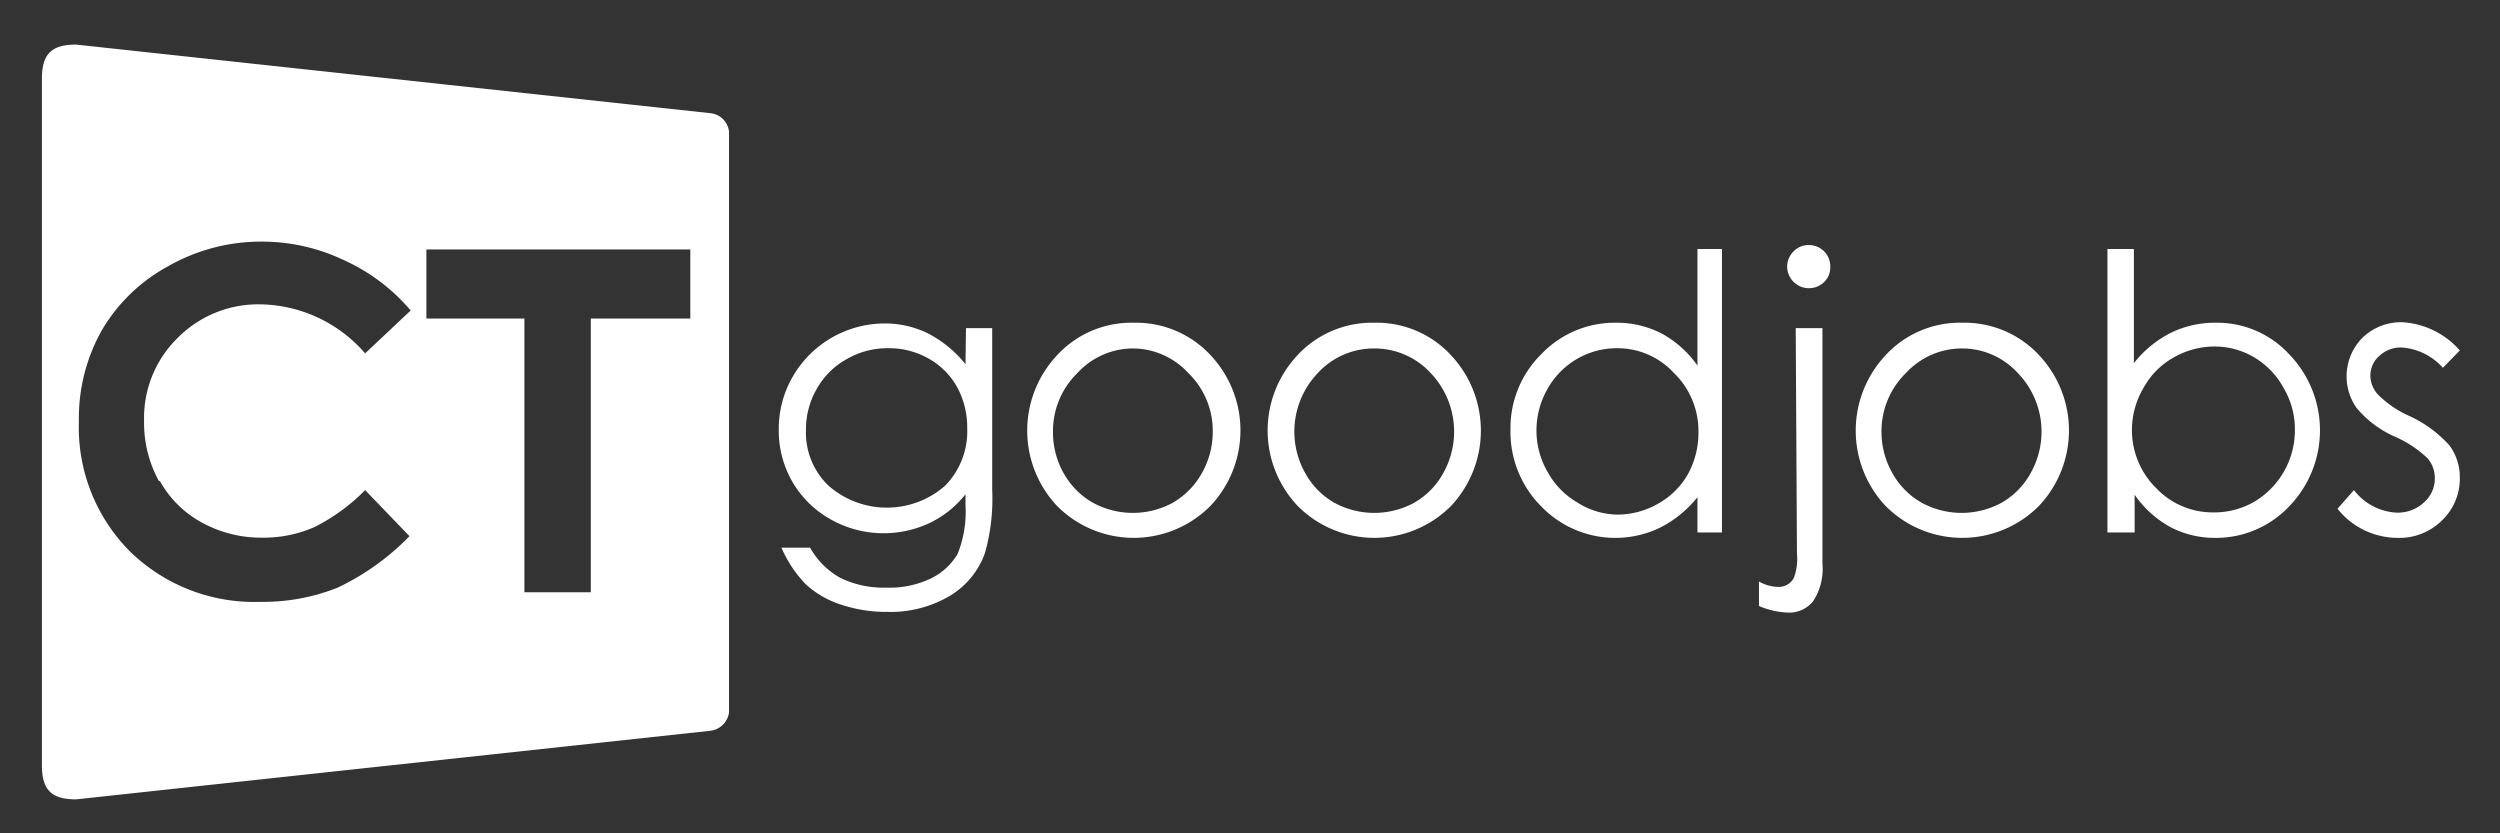 <svg xmlns="http://www.w3.org/2000/svg" viewBox="0 0 102.02 34"><rect x="0" y="0" width="102.02" height="34" fill="#333333" stroke="none"/><defs><style>.cls-1{fill:#fff;}</style></defs><title>ct</title><g id="圖層_1" data-name="圖層 1"><path class="cls-1" d="M39.42,13.39h1.07V20a8.13,8.13,0,0,1-.3,2.58,3.35,3.35,0,0,1-1.47,1.76,4.75,4.75,0,0,1-2.51.63,5.83,5.83,0,0,1-1.93-.31,3.84,3.84,0,0,1-1.39-.81,4.93,4.93,0,0,1-1-1.5h1.17a3.16,3.16,0,0,0,1.23,1.23,4,4,0,0,0,1.86.4A3.93,3.93,0,0,0,38,23.6a2.57,2.57,0,0,0,1.08-1,4.66,4.66,0,0,0,.32-2v-.43a4.14,4.14,0,0,1-1.48,1.18,4.42,4.42,0,0,1-1.86.41,4.37,4.37,0,0,1-2.17-.57,4.12,4.12,0,0,1-1.56-1.54,4.16,4.16,0,0,1-.55-2.12,4.25,4.25,0,0,1,.57-2.16,4.34,4.34,0,0,1,3.74-2.17,4,4,0,0,1,1.75.39,4.83,4.83,0,0,1,1.56,1.27Zm-3.17.82a3.31,3.31,0,0,0-1.69.44,3.14,3.14,0,0,0-1.23,1.22,3.3,3.3,0,0,0-.44,1.68,3,3,0,0,0,.92,2.27,3.61,3.61,0,0,0,4.76,0,3.17,3.17,0,0,0,.9-2.34,3.43,3.43,0,0,0-.41-1.68,3,3,0,0,0-1.17-1.17A3.24,3.24,0,0,0,36.25,14.21Z"/><path class="cls-1" d="M46.27,13.17a4.15,4.15,0,0,1,3.2,1.4,4.48,4.48,0,0,1-.07,6.07,4.41,4.41,0,0,1-6.27,0,4.49,4.49,0,0,1-.06-6.07A4.13,4.13,0,0,1,46.27,13.17Zm0,1.05a3.08,3.08,0,0,0-2.3,1,3.31,3.31,0,0,0-1,2.39,3.4,3.4,0,0,0,.43,1.69,3.15,3.15,0,0,0,1.19,1.21,3.41,3.41,0,0,0,3.28,0,3.19,3.19,0,0,0,1.18-1.21,3.41,3.41,0,0,0,.44-1.69,3.28,3.28,0,0,0-1-2.39A3.09,3.09,0,0,0,46.27,14.22Z"/><path class="cls-1" d="M56.08,13.17a4.13,4.13,0,0,1,3.2,1.4,4.49,4.49,0,0,1-.06,6.07,4.41,4.41,0,0,1-6.27,0,4.48,4.48,0,0,1-.07-6.07A4.15,4.15,0,0,1,56.08,13.17Zm0,1.05a3.1,3.1,0,0,0-2.3,1,3.46,3.46,0,0,0-.52,4.08,3.12,3.12,0,0,0,1.18,1.21,3.41,3.41,0,0,0,3.28,0,3.12,3.12,0,0,0,1.18-1.21,3.46,3.46,0,0,0-.52-4.08A3.11,3.11,0,0,0,56.08,14.22Z"/><path class="cls-1" d="M70.27,10.16V21.73h-1V20.29a4.65,4.65,0,0,1-1.52,1.24,4.2,4.2,0,0,1-4.86-.87,4.3,4.3,0,0,1-1.25-3.13,4.23,4.23,0,0,1,1.26-3.08,4.14,4.14,0,0,1,3.05-1.28,4,4,0,0,1,1.86.44,4.29,4.29,0,0,1,1.46,1.31V10.16ZM66,14.21a3.24,3.24,0,0,0-2.86,1.68,3.43,3.43,0,0,0-.44,1.68,3.36,3.36,0,0,0,.45,1.68,3.24,3.24,0,0,0,1.21,1.25A3.11,3.11,0,0,0,66,21a3.35,3.35,0,0,0,1.67-.45,3.17,3.17,0,0,0,1.21-1.2,3.5,3.5,0,0,0,.43-1.71,3.3,3.3,0,0,0-1-2.42A3.13,3.13,0,0,0,66,14.21Z"/><path class="cls-1" d="M73.28,13.39h1.09V23A2.42,2.42,0,0,1,74,24.52,1.25,1.25,0,0,1,73,25a3.34,3.34,0,0,1-1.22-.27v-1a1.65,1.65,0,0,0,.77.22.7.7,0,0,0,.65-.36,2.2,2.2,0,0,0,.13-1ZM73.81,10a.87.87,0,0,1,.88.89.84.84,0,0,1-.25.62.89.89,0,0,1-1.51-.62.88.88,0,0,1,.26-.63A.85.85,0,0,1,73.81,10Z"/><path class="cls-1" d="M80.08,13.17a4.15,4.15,0,0,1,3.2,1.4,4.48,4.48,0,0,1-.07,6.07,4.41,4.41,0,0,1-6.27,0,4.49,4.49,0,0,1-.06-6.07A4.13,4.13,0,0,1,80.08,13.17Zm0,1.05a3.1,3.1,0,0,0-2.3,1,3.32,3.32,0,0,0-1,2.39,3.41,3.41,0,0,0,.44,1.69,3.15,3.15,0,0,0,1.19,1.21,3.41,3.41,0,0,0,3.28,0,3.12,3.12,0,0,0,1.18-1.21,3.44,3.44,0,0,0-.53-4.08A3.07,3.07,0,0,0,80.08,14.22Z"/><path class="cls-1" d="M86,21.73V10.16h1.08v4.66a4.49,4.49,0,0,1,1.51-1.24,4.1,4.1,0,0,1,1.83-.41,4,4,0,0,1,3,1.29,4.46,4.46,0,0,1,0,6.2,4.11,4.11,0,0,1-3,1.29,3.92,3.92,0,0,1-1.85-.44,4.32,4.32,0,0,1-1.46-1.32v1.54Zm4.3-.82A3.26,3.26,0,0,0,92,20.47a3.39,3.39,0,0,0,1.65-2.93,3.3,3.3,0,0,0-.45-1.69A3.26,3.26,0,0,0,92,14.59a3.15,3.15,0,0,0-1.63-.45,3.35,3.35,0,0,0-1.67.45,3.13,3.13,0,0,0-1.21,1.21A3.39,3.39,0,0,0,87,17.51,3.33,3.33,0,0,0,88,19.93,3.17,3.17,0,0,0,90.31,20.91Z"/><path class="cls-1" d="M100.38,14.3l-.69.71A2.48,2.48,0,0,0,98,14.18a1.28,1.28,0,0,0-.9.34,1.06,1.06,0,0,0-.37.81,1.15,1.15,0,0,0,.31.77,4.25,4.25,0,0,0,1.29.88,5,5,0,0,1,1.63,1.2,2.18,2.18,0,0,1,.42,1.31,2.35,2.35,0,0,1-.72,1.74,2.47,2.47,0,0,1-1.81.72,3.17,3.17,0,0,1-1.38-.32,3.06,3.06,0,0,1-1.08-.87l.67-.76a2.34,2.34,0,0,0,1.75.92,1.57,1.57,0,0,0,1.1-.41,1.29,1.29,0,0,0,.45-1,1.21,1.21,0,0,0-.3-.81,4.56,4.56,0,0,0-1.35-.89,4.27,4.27,0,0,1-1.54-1.16,2.24,2.24,0,0,1,.24-2.87,2.26,2.26,0,0,1,1.64-.63A3.39,3.39,0,0,1,100.38,14.3Z"/><path class="cls-1" d="M29,4.62,3.11,1.82c-1,0-1.4.37-1.4,1.4v28c0,1,.37,1.4,1.4,1.4L29,29.82a.87.87,0,0,0,.75-.75V5.37A.85.85,0,0,0,29,4.62Zm-22.48,15a4.3,4.3,0,0,0,1.71,1.7,5,5,0,0,0,2.47.62,5.13,5.13,0,0,0,2.13-.43A7.79,7.79,0,0,0,14.9,20l1.81,1.88a10.16,10.16,0,0,1-2.93,2.1,8.19,8.19,0,0,1-3.15.58,7.26,7.26,0,0,1-5.34-2.07,7.17,7.17,0,0,1-2.07-5.3,7.29,7.29,0,0,1,.94-3.72,7,7,0,0,1,2.71-2.61,7.64,7.64,0,0,1,3.8-1,7.77,7.77,0,0,1,3.33.74,7.79,7.79,0,0,1,2.76,2.07L14.9,14.42a5.76,5.76,0,0,0-4.27-2,4.62,4.62,0,0,0-3.38,1.37,4.56,4.56,0,0,0-1.37,3.38A4.93,4.93,0,0,0,6.49,19.64ZM28.17,13H24.11V24.17H21.4V13h-4V10.18H28.17Z"/></g></svg>